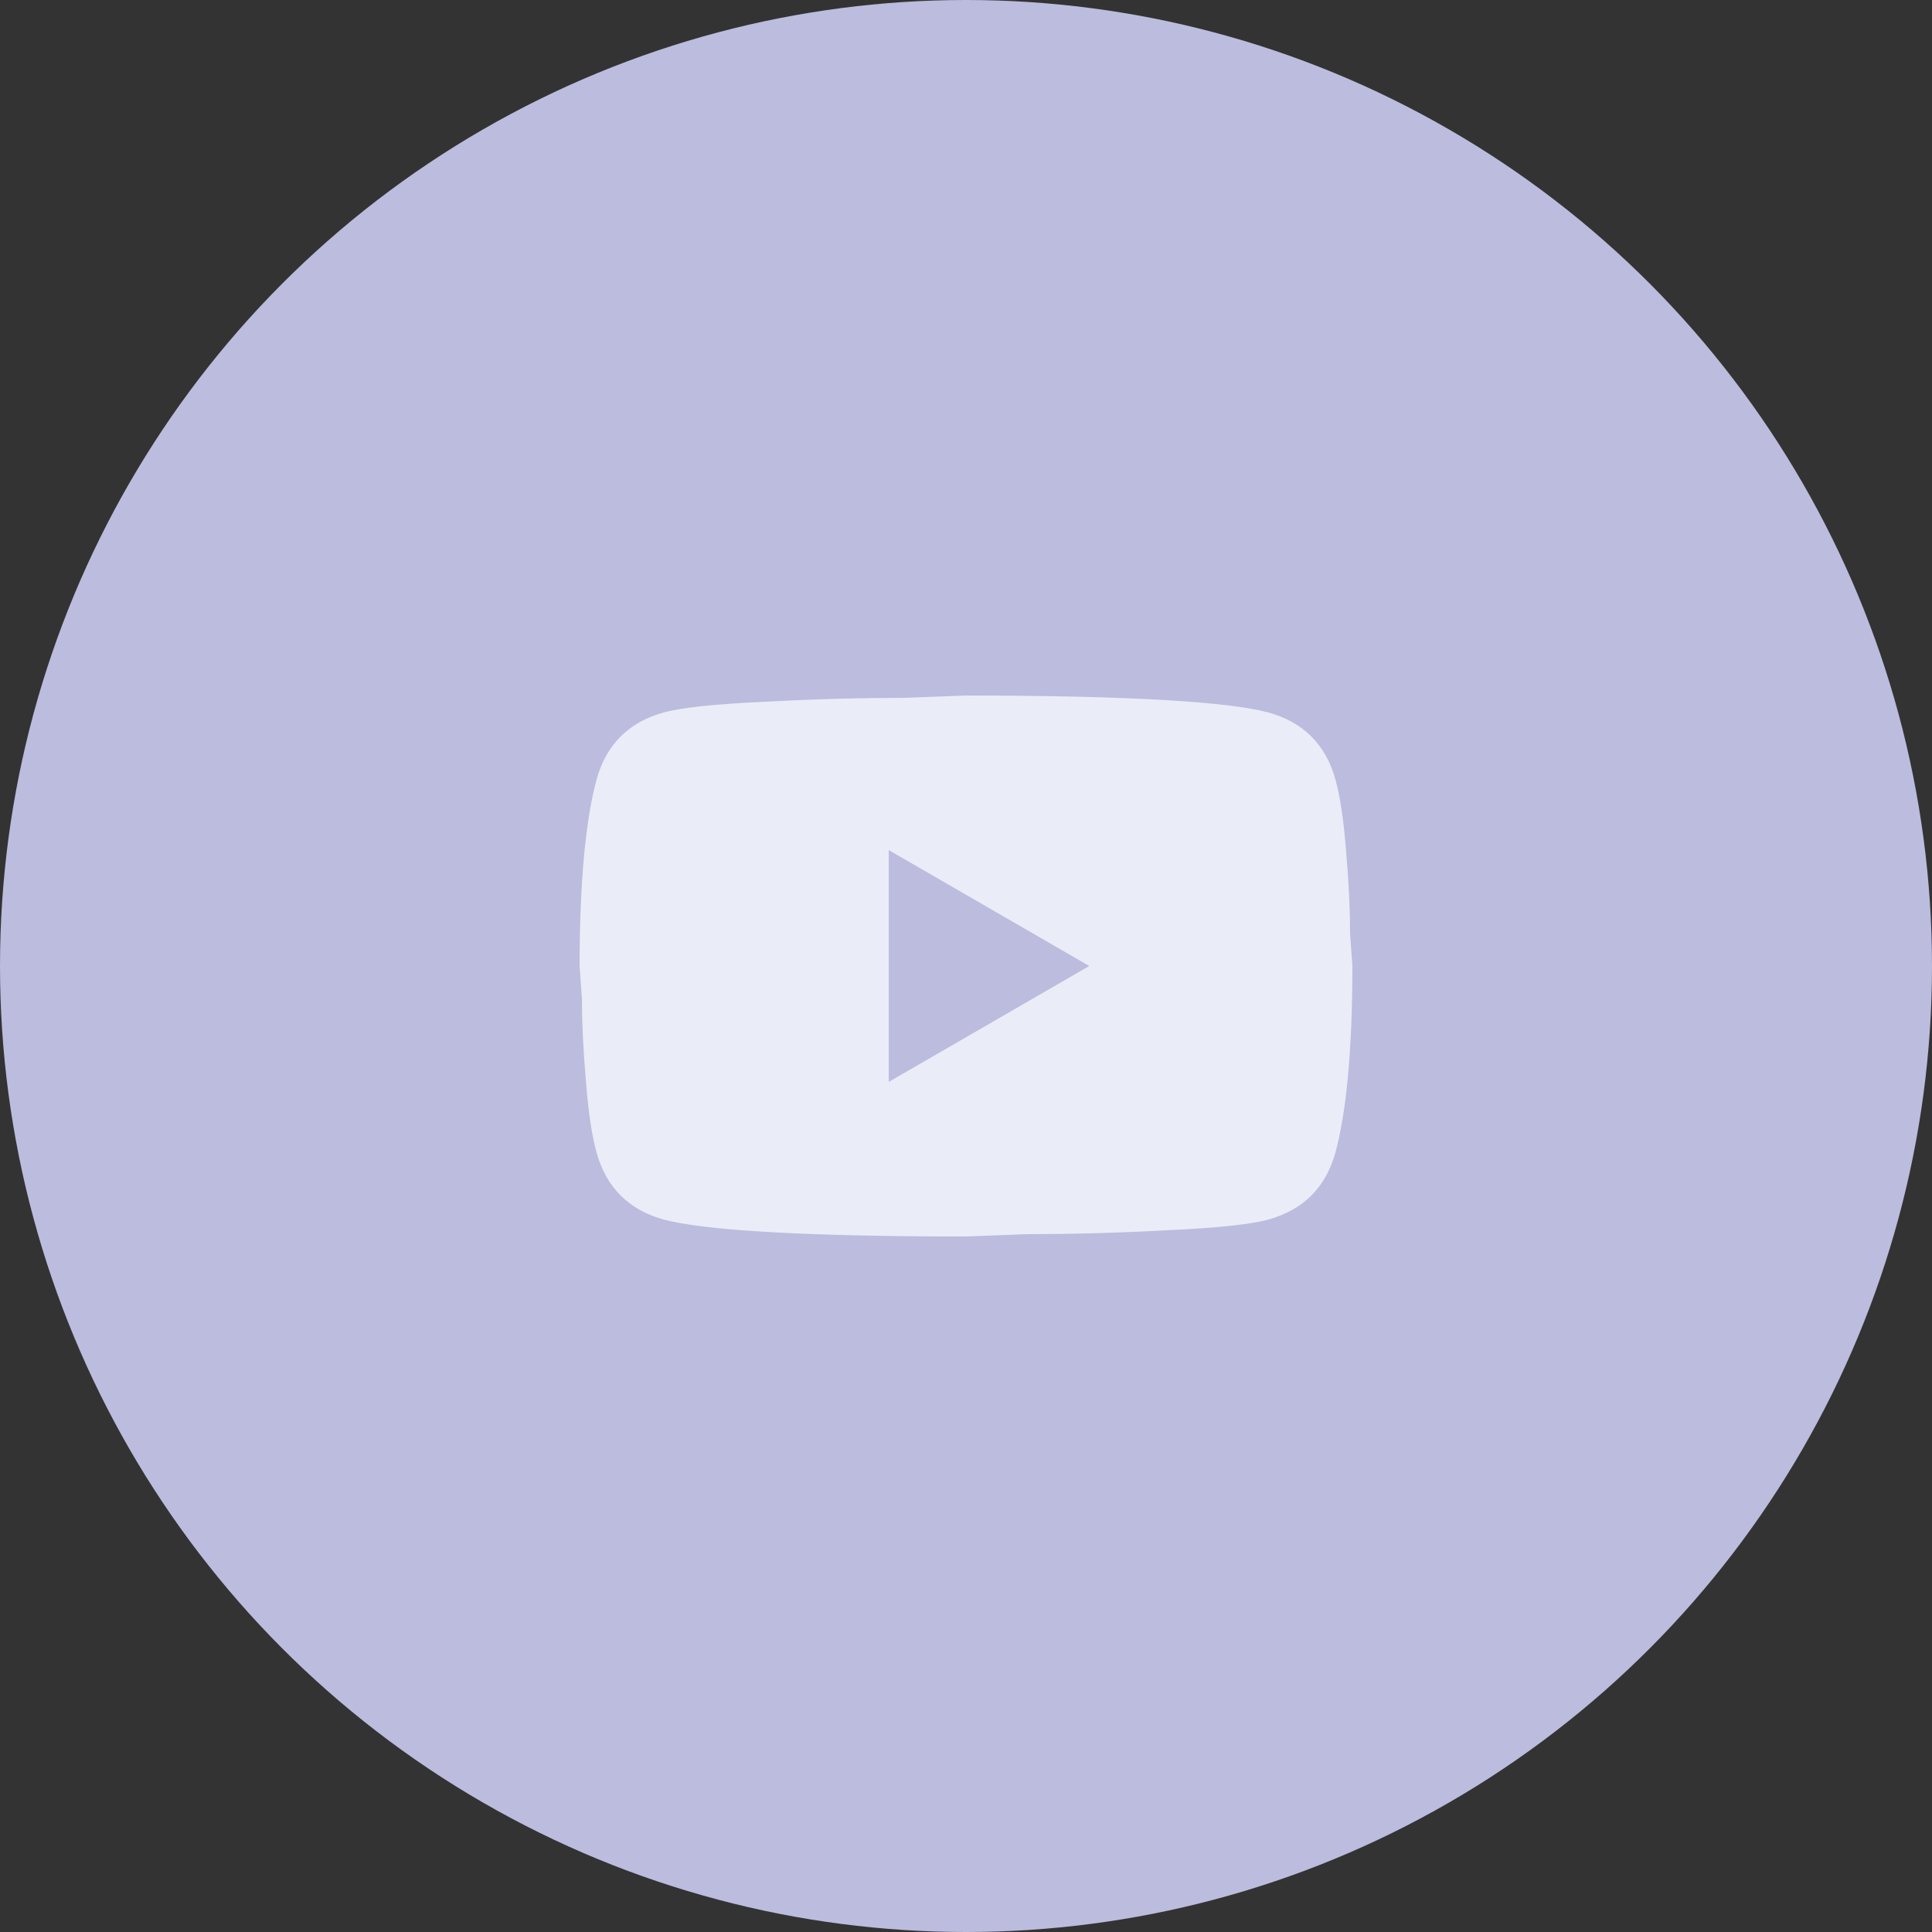 <svg fill="none" height="50" viewBox="0 0 50 50" width="50" xmlns="http://www.w3.org/2000/svg"><rect x="0" y="0" width="50" height="50" fill="#333333" stroke="none"/><circle cx="25" cy="25" fill="#bbbcde" r="25"/><path d="m23 28 5.19-3-5.19-3zm11.56-7.83c.13.47.22 1.1.28 1.9.07.8.1 1.49.1 2.09l.06.84c0 2.19-.16 3.8-.44 4.83-.25.9-.83 1.48-1.73 1.73-.47.13-1.33.22-2.65.28-1.3.07-2.49.1-3.59.1l-1.59.06c-4.19 0-6.8-.16-7.83-.44-.9-.25-1.48-.83-1.73-1.73-.13-.47-.22-1.1-.28-1.9-.07-.8-.1-1.49-.1-2.09l-.06-.84c0-2.19.16-3.8.44-4.83.25-.9.83-1.48 1.73-1.73.47-.13 1.33-.22 2.65-.28 1.3-.07 2.49-.1 3.59-.1l1.59-.06c4.19 0 6.8.16 7.83.44.9.25 1.48.83 1.73 1.73z" fill="#eaedf7"/></svg>